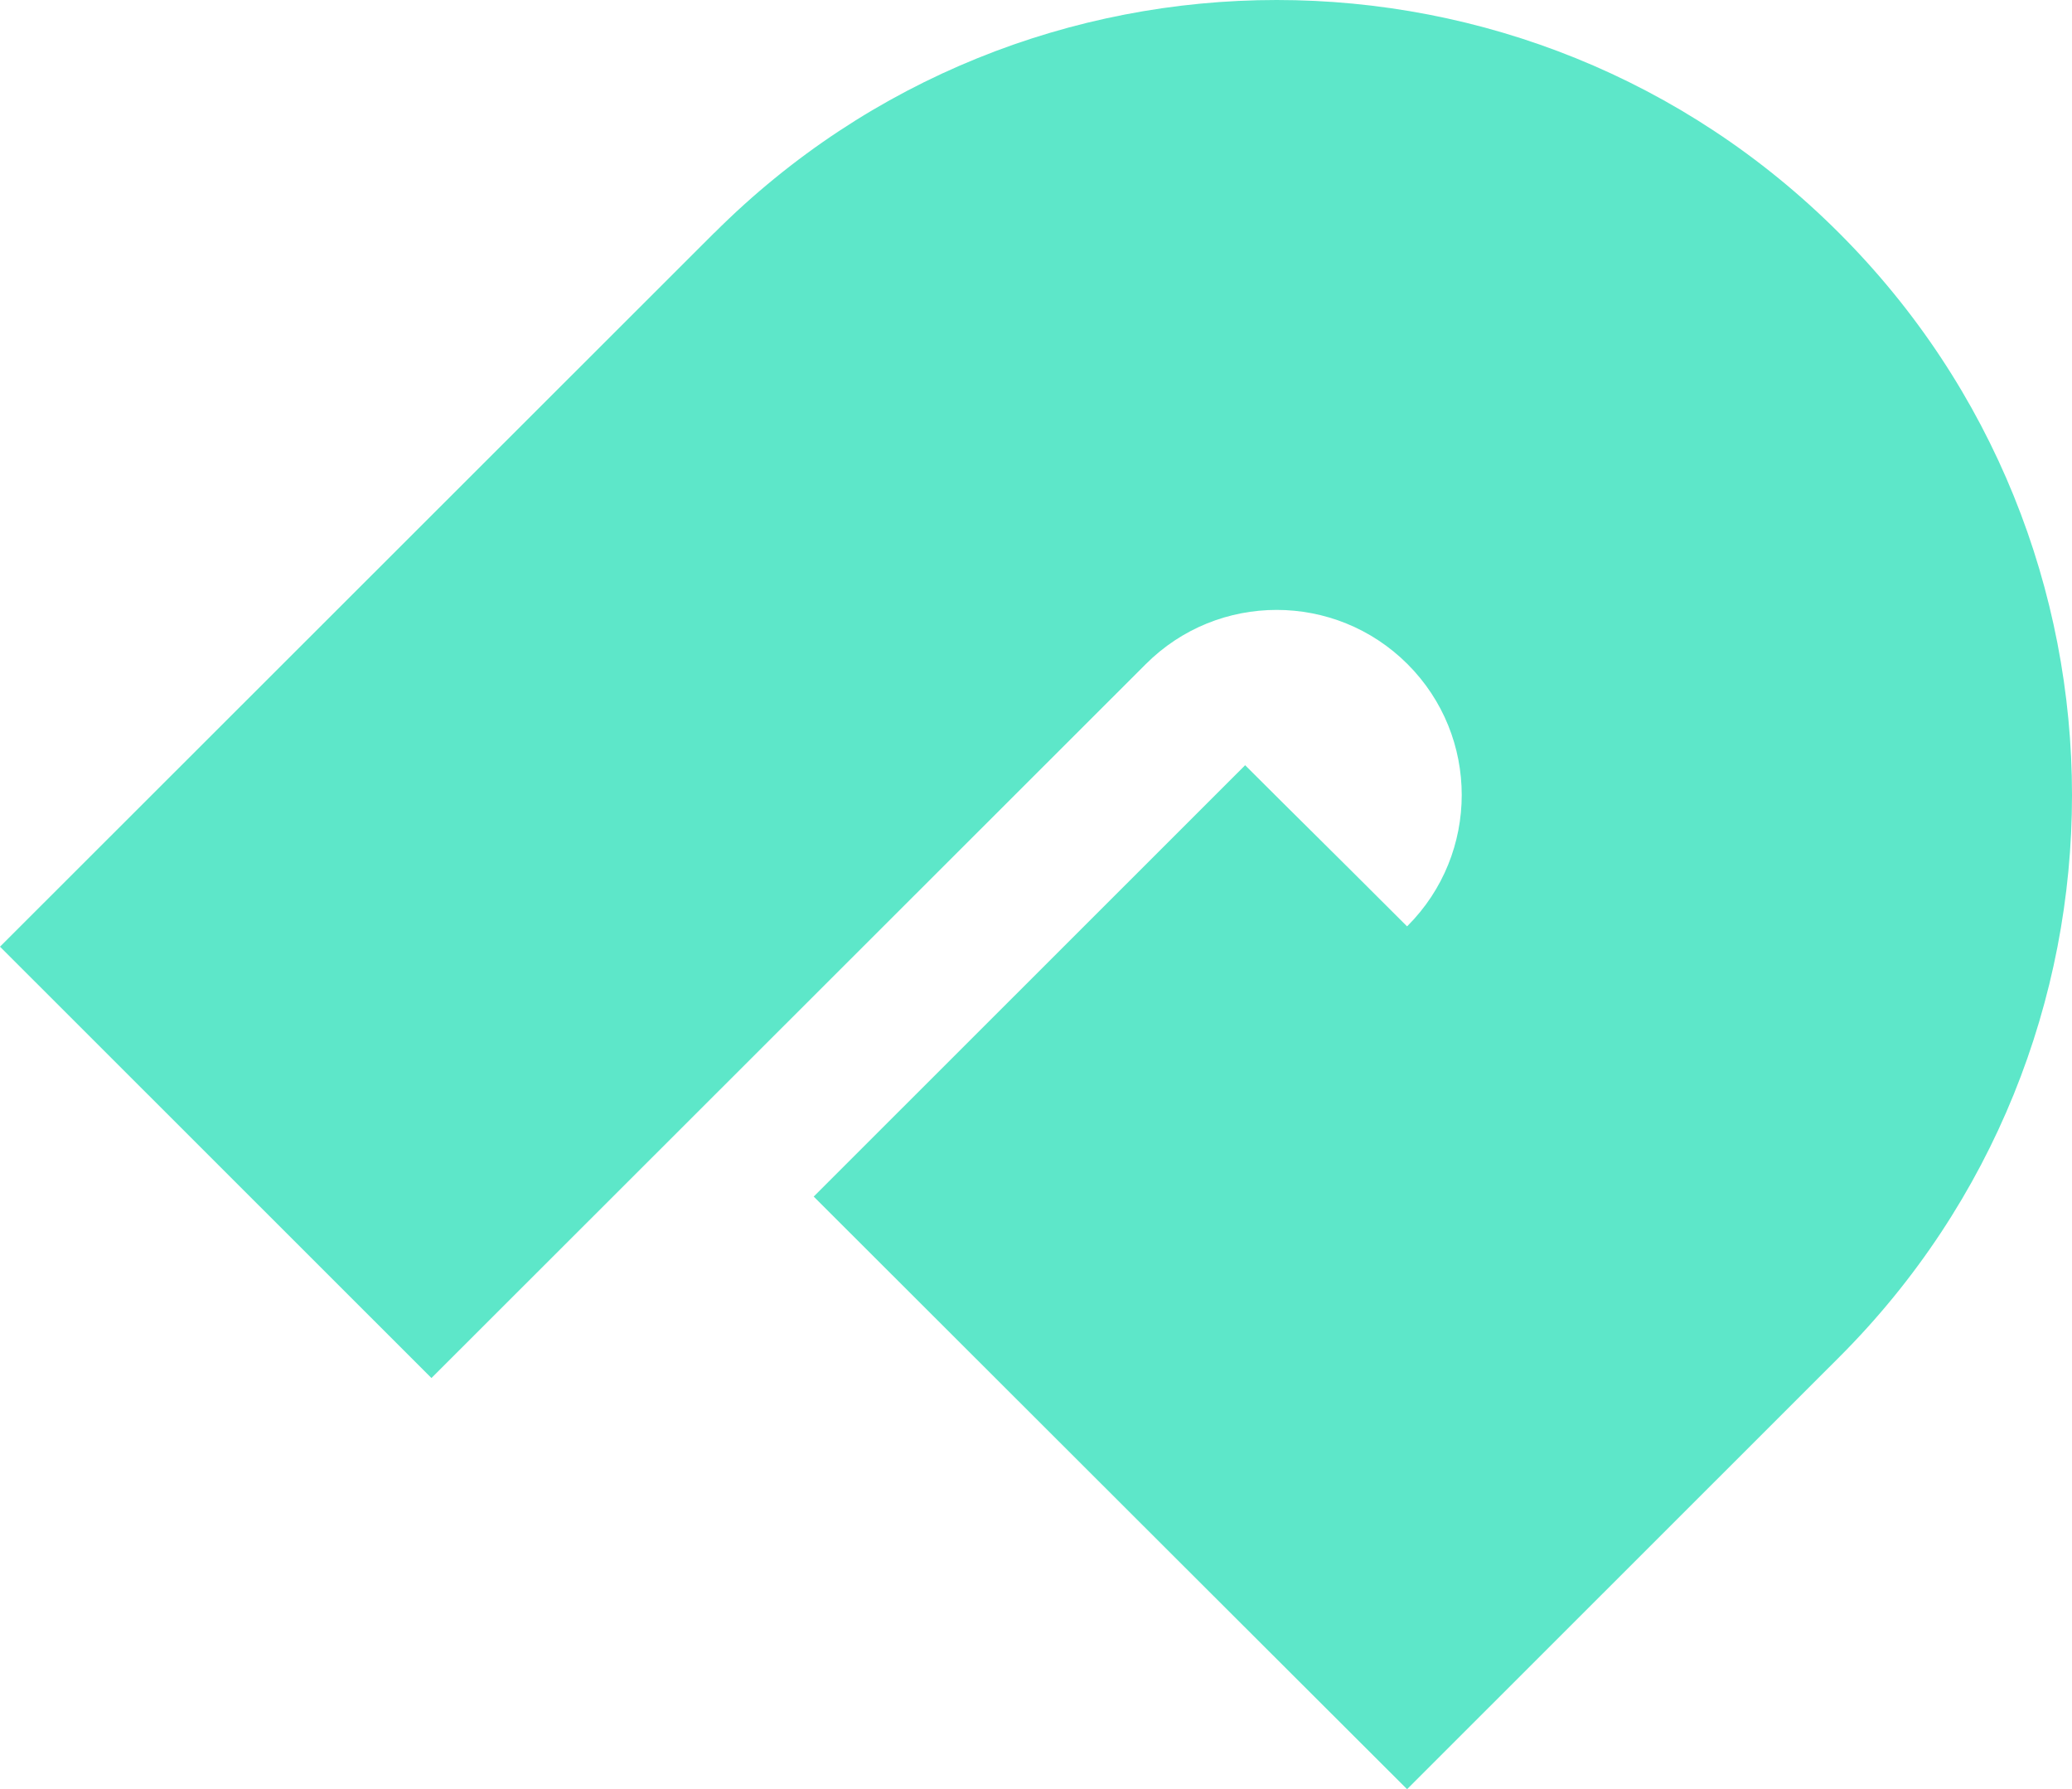 <svg width="1185" height="1023" viewBox="0 0 1185 1023" fill="none" xmlns="http://www.w3.org/2000/svg">
<path d="M408.522 133.109C408.522 133.109 0.07 541.218 0 541.288L246.751 787.916C246.751 787.916 655.203 379.807 655.273 379.738C696.573 338.388 763.633 338.388 805.003 379.738C846.304 421.017 846.304 488.044 805.003 529.394C804.933 529.464 804.793 529.534 804.723 529.673C751.313 476.29 747.393 472.792 712.113 437.529L465.362 684.157C578.272 797.012 804.653 1022.93 804.723 1023L1051.47 776.372C1051.47 776.372 1051.68 776.232 1051.75 776.092C1229.42 598.589 1229.42 310.682 1051.75 133.179C874.164 -44.393 586.112 -44.393 408.522 133.179" fill="#5DE7C9"/>
</svg>
